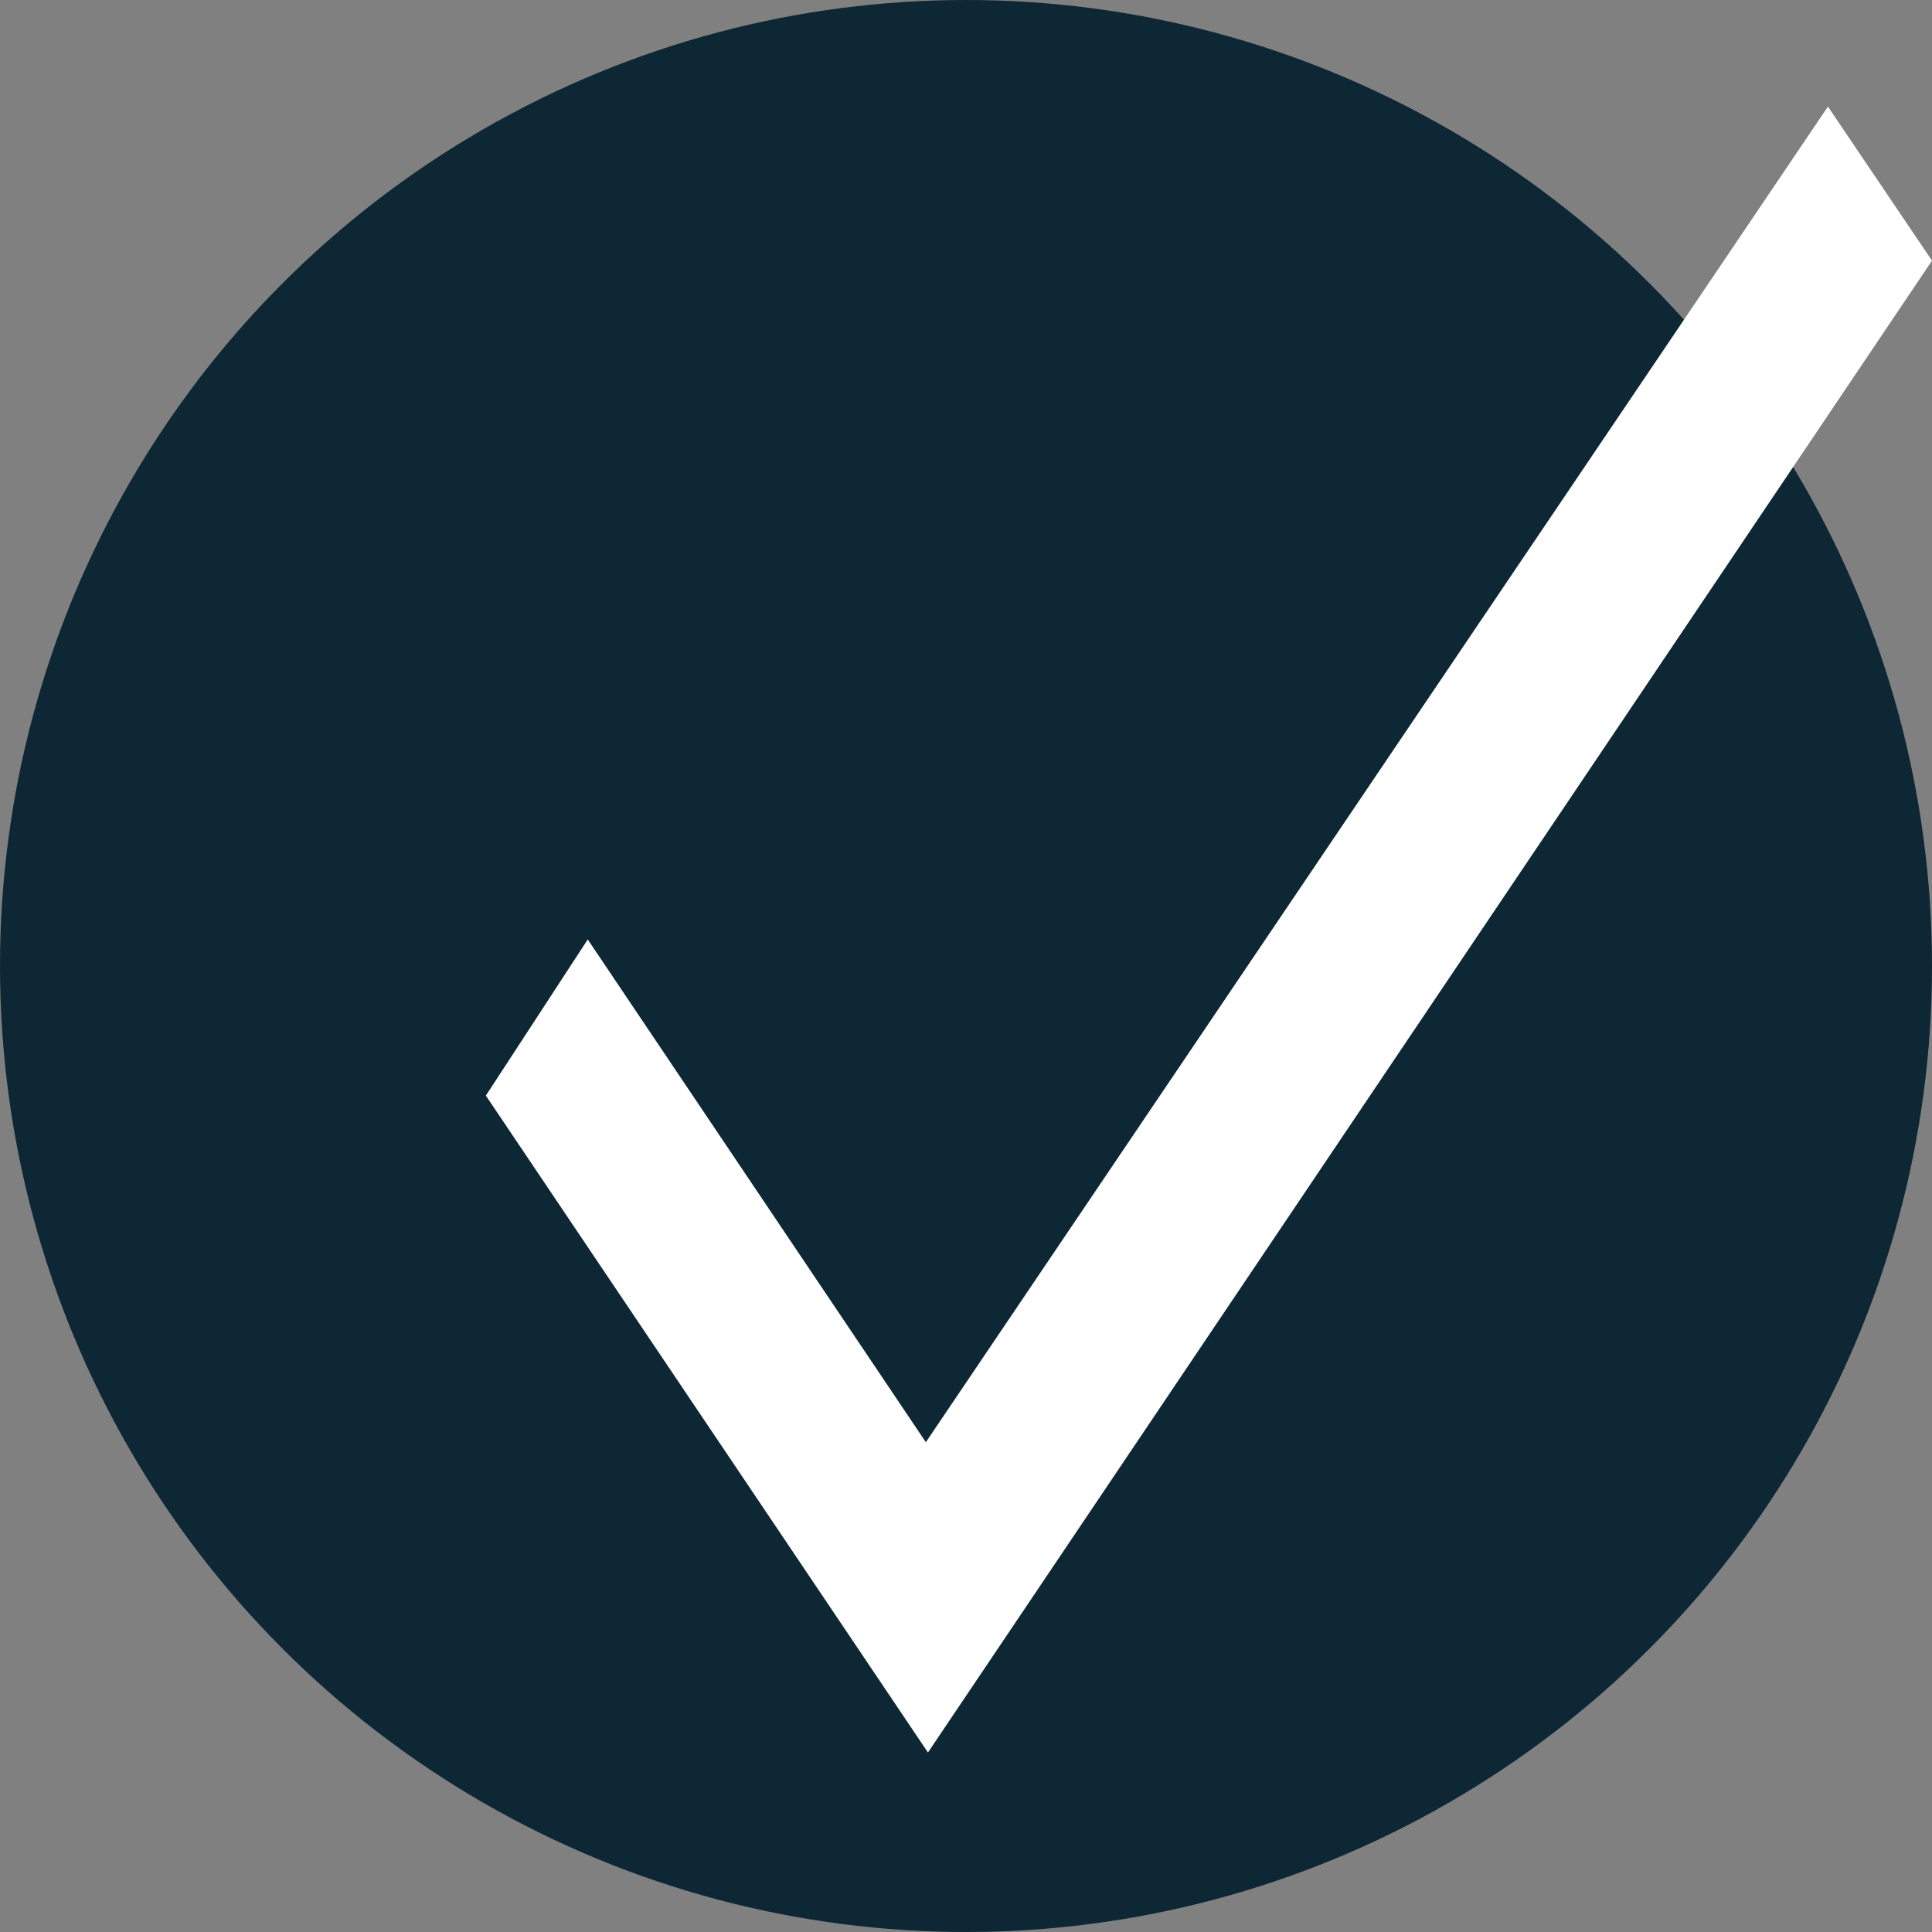 <?xml version="1.0" encoding="UTF-8"?>
<svg xmlns="http://www.w3.org/2000/svg" id="Check_Bullet_Circle" data-name="Check Bullet Circle" width="23" height="23" viewBox="0 0 23 23">
  <rect x="0" y="0" width="23" height="23" fill="#808080" stroke="none"/>
  <circle id="Ellipse_77" data-name="Ellipse 77" cx="11.5" cy="11.5" r="11.5" fill="#0d2735"></circle>
  <g id="Layer_1-2" transform="translate(5.784 1.269)">
    <path id="Path_742" data-name="Path 742" d="M5.263,19.594,0,11.774,1.213,9.915,5.238,15.9,15.977,0l1.239,1.834Z" fill="#fff"></path>
  </g>
</svg>
